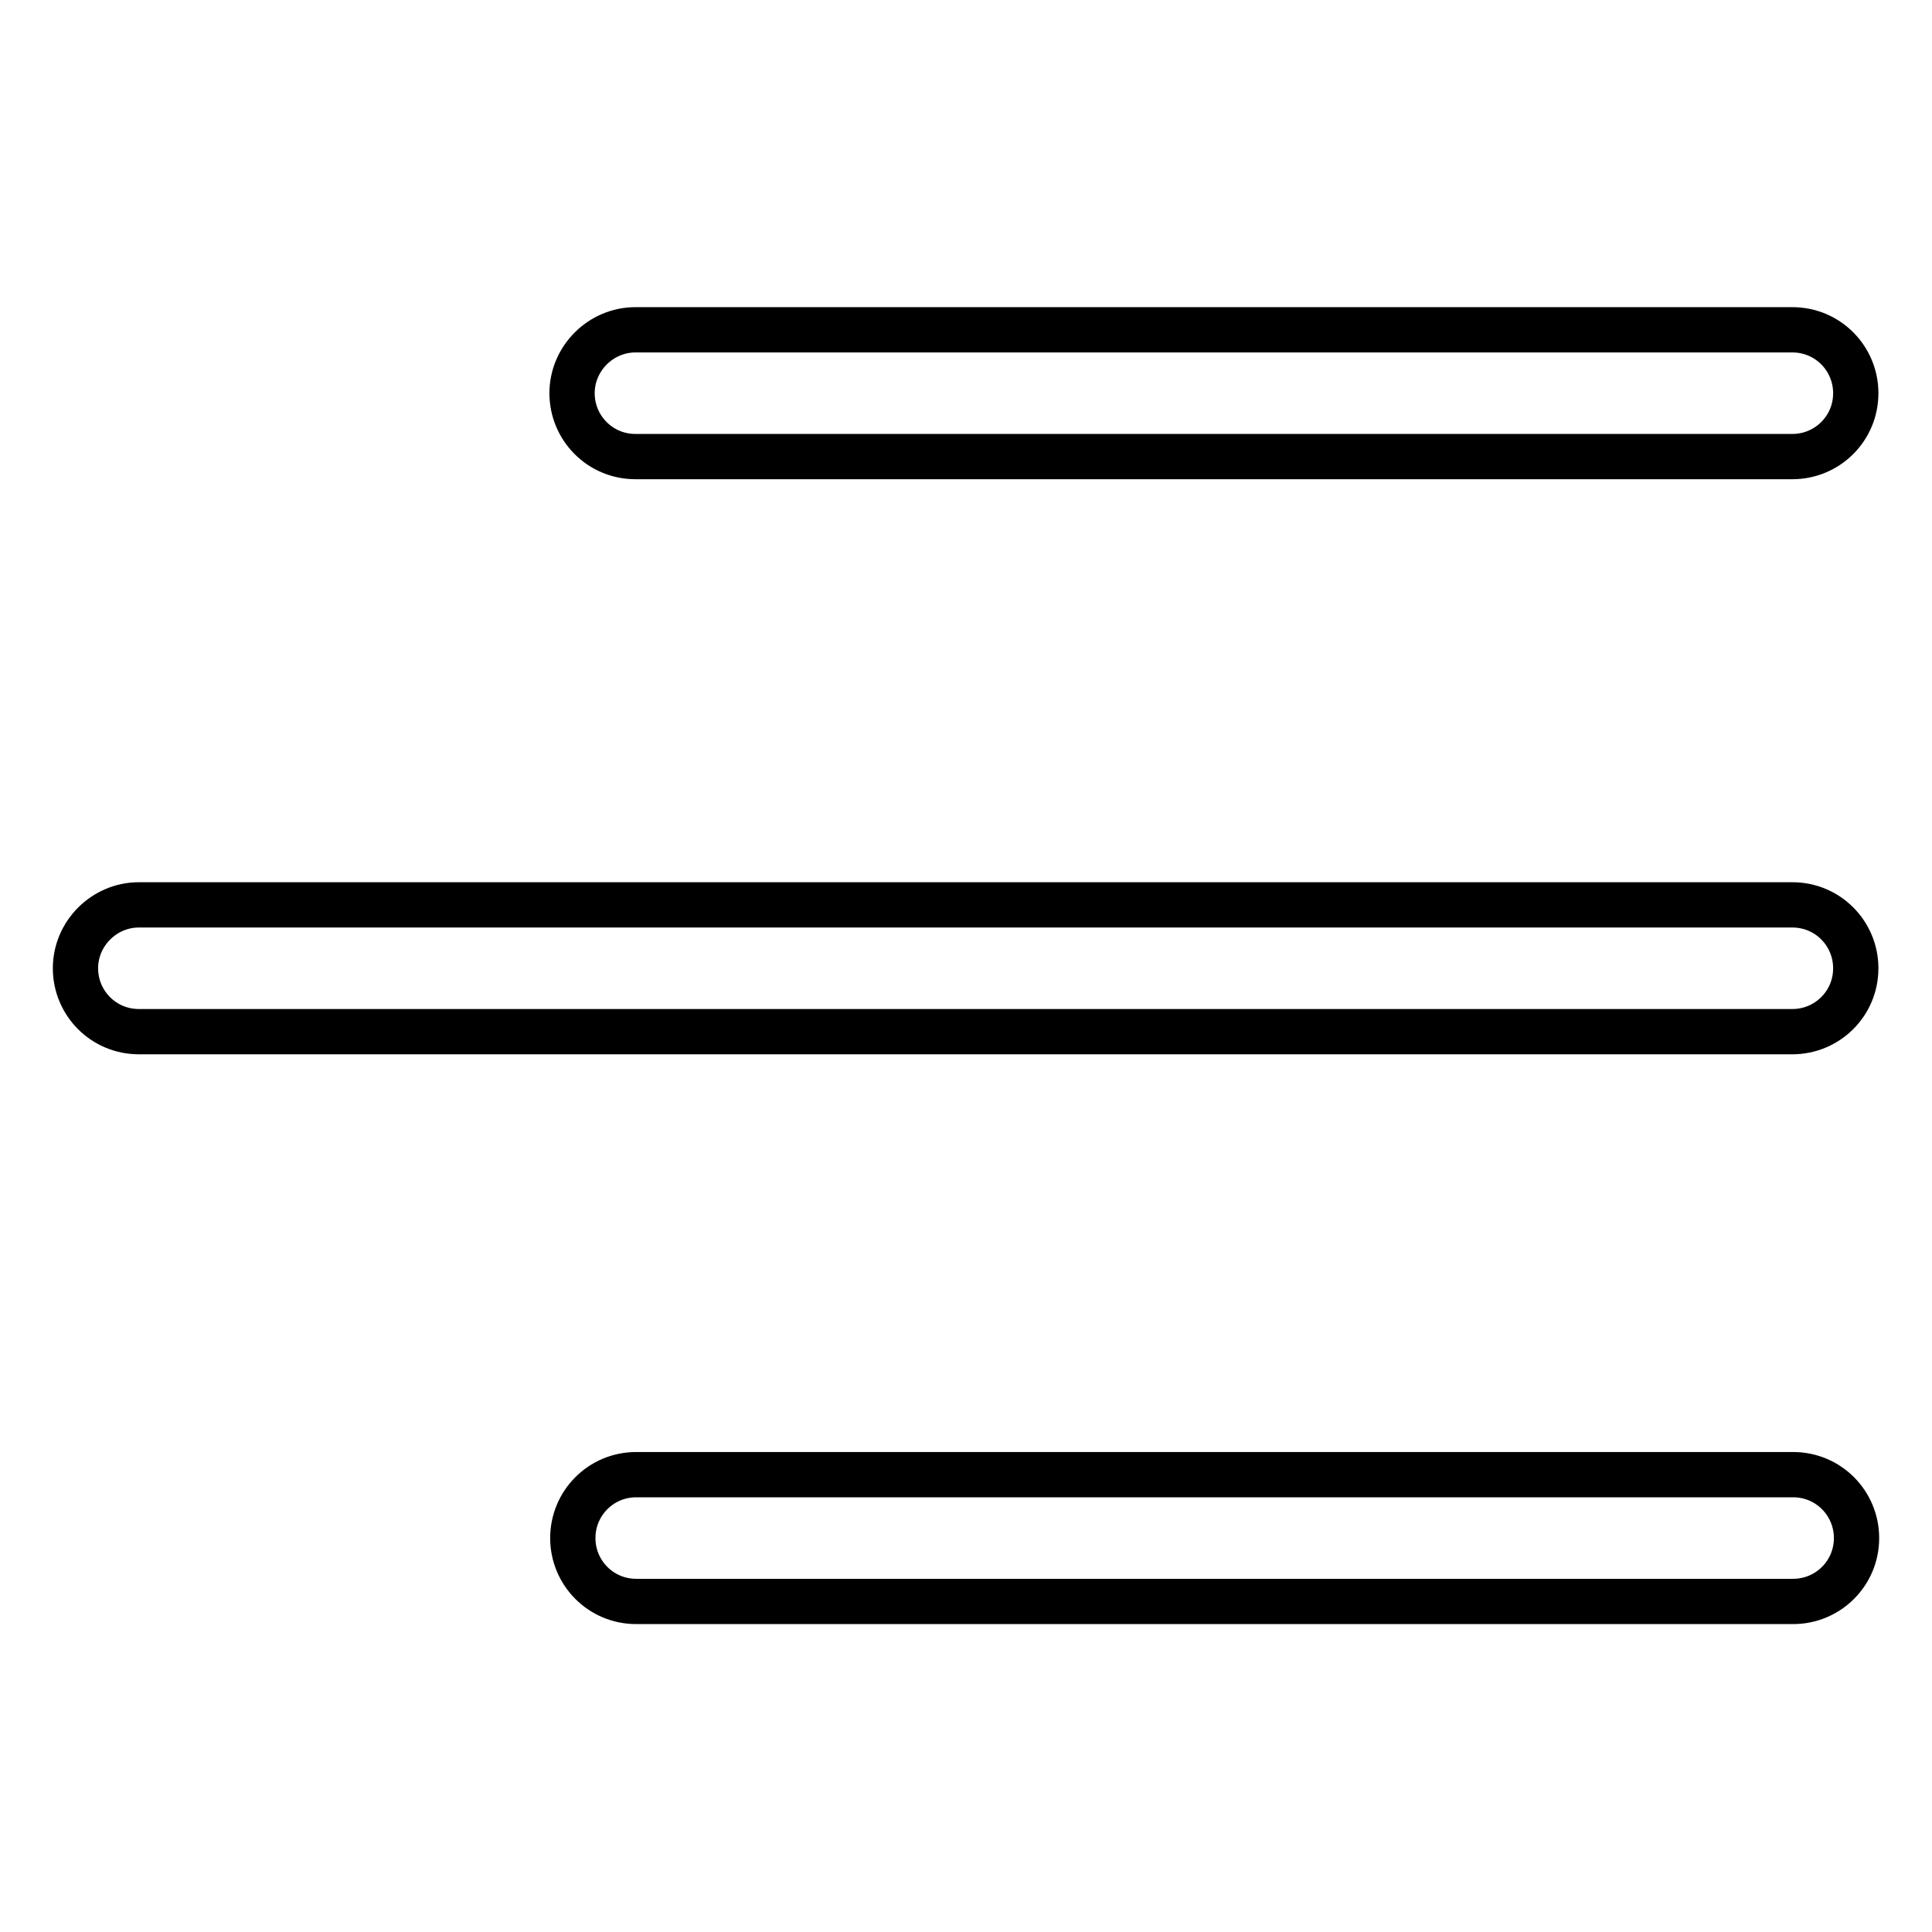 <?xml version="1.0" encoding="utf-8"?>
<!-- Svg Vector Icons : http://www.onlinewebfonts.com/icon -->
<!DOCTYPE svg PUBLIC "-//W3C//DTD SVG 1.1//EN" "http://www.w3.org/Graphics/SVG/1.1/DTD/svg11.dtd">
<svg version="1.1" xmlns="http://www.w3.org/2000/svg" xmlns:xlink="http://www.w3.org/1999/xlink" x="0px" y="0px" viewBox="0 0 256 256" enable-background="new 0 0 256 256" xml:space="preserve">
<g> <path stroke-width="6" fill-opacity="0" stroke="#000000"  d="M84.2,43.7h153.3c4.7,0,8.4,3.8,8.4,8.4c0,4.7-3.8,8.4-8.4,8.4H84.2c-4.7,0-8.4-3.8-8.4-8.4 C75.8,47.5,79.6,43.7,84.2,43.7z M18.4,119.9h219.1c4.7,0,8.4,3.8,8.4,8.4c0,4.7-3.8,8.4-8.4,8.4H18.4c-4.7,0-8.4-3.8-8.4-8.4 C10,123.7,13.8,119.9,18.4,119.9z M84.3,195.4h153.3c4.7,0,8.4,3.8,8.4,8.4c0,4.7-3.8,8.4-8.4,8.4H84.3c-4.7,0-8.4-3.8-8.4-8.4 C75.9,199.2,79.6,195.4,84.3,195.4z"/></g>
</svg>